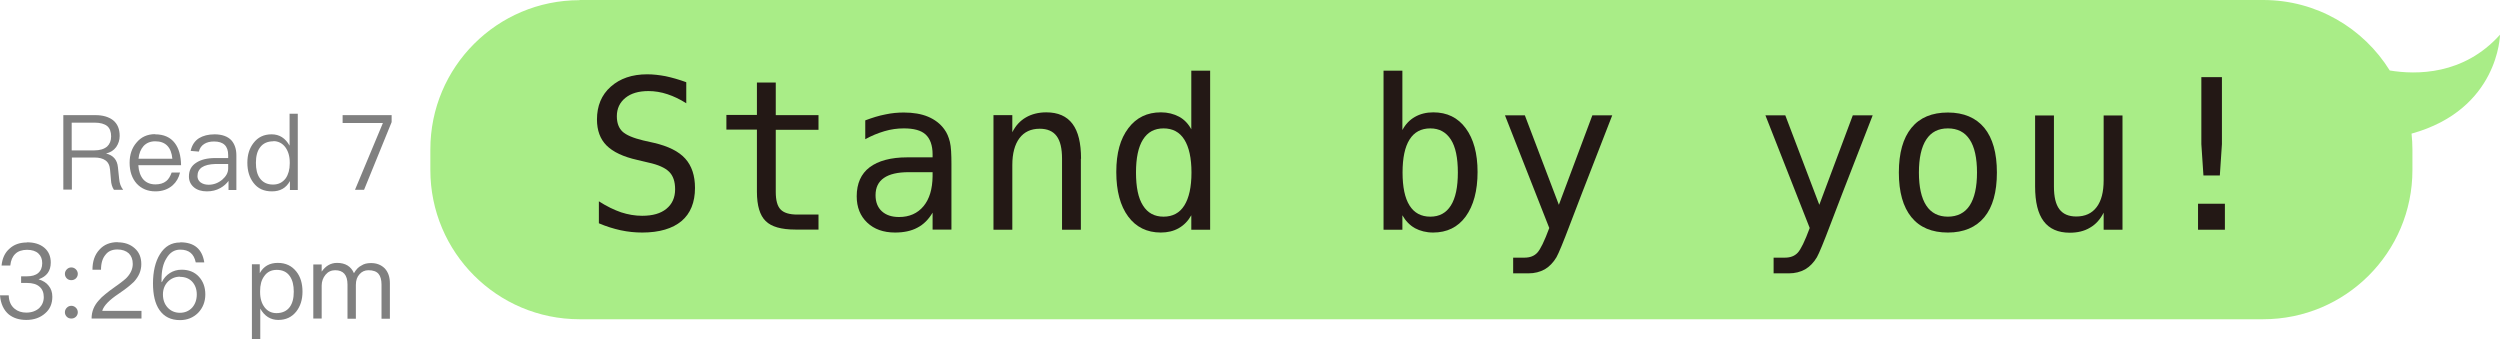 <?xml version="1.0" encoding="UTF-8"?>
<svg id="b" data-name="圖層 2" xmlns="http://www.w3.org/2000/svg" width="143.31" height="19.44" viewBox="0 0 143.31 19.44">
  <defs>
    <style>
      .d {
        fill: #a9ed87;
      }

      .e {
        fill: gray;
      }

      .f {
        fill: #231815;
      }
    </style>
  </defs>
  <g id="c" data-name="圖層 1">
    <path class="d" d="M33.22,0h96.51c3.06,0,5.75,1.61,7.26,4.04,1.51,.25,4.23,.28,6.32-2.05,0,0-.06,4.28-5.07,5.67,.03,.3,.05,.6,.05,.9v1.19c0,4.72-3.83,8.55-8.55,8.55H33.22c-4.72,0-8.55-3.83-8.55-8.55v-1.19c0-4.72,3.83-8.55,8.55-8.55Z"/>
    <g>
      <g>
        <path class="f" d="M39.34,4.72v1.2c-.36-.23-.72-.4-1.08-.52s-.73-.18-1.09-.18c-.56,0-1,.13-1.32,.39-.32,.26-.49,.61-.49,1.05,0,.39,.11,.68,.32,.88s.61,.37,1.19,.51l.62,.14c.82,.19,1.42,.49,1.79,.9,.37,.41,.56,.97,.56,1.68,0,.83-.26,1.47-.77,1.9s-1.27,.66-2.25,.66c-.41,0-.82-.04-1.24-.13-.41-.09-.83-.22-1.25-.4v-1.26c.45,.29,.87,.49,1.27,.63,.4,.13,.8,.2,1.21,.2,.6,0,1.06-.13,1.39-.4,.33-.27,.5-.64,.5-1.12,0-.44-.11-.77-.34-1-.23-.23-.63-.41-1.19-.53l-.63-.15c-.81-.18-1.4-.46-1.77-.83-.37-.37-.55-.87-.55-1.49,0-.78,.26-1.41,.79-1.88,.53-.47,1.22-.71,2.09-.71,.34,0,.69,.04,1.06,.11,.37,.08,.76,.19,1.17,.34Z"/>
        <path class="f" d="M44.47,4.74v1.86h2.45v.84h-2.45v3.56c0,.48,.09,.82,.28,1.01,.18,.19,.5,.29,.96,.29h1.21v.86h-1.32c-.81,0-1.38-.16-1.71-.49-.33-.32-.5-.88-.5-1.68v-3.56h-1.75v-.84h1.75v-1.86h1.08Z"/>
        <path class="f" d="M54.54,9.42v3.74h-1.08v-.97c-.23,.39-.52,.68-.87,.86-.35,.19-.78,.28-1.28,.28-.67,0-1.2-.19-1.6-.57-.4-.38-.6-.88-.6-1.51,0-.73,.25-1.29,.74-1.66s1.21-.57,2.16-.57h1.45v-.17c0-.52-.14-.9-.4-1.14s-.68-.35-1.25-.35c-.37,0-.74,.05-1.11,.16s-.74,.26-1.1,.46v-1.08c.4-.15,.78-.27,1.15-.34,.37-.08,.72-.11,1.06-.11,.54,0,1.01,.08,1.39,.24,.38,.16,.7,.4,.93,.72,.15,.2,.25,.44,.32,.72s.09,.72,.09,1.29Zm-2.09,.45h-.36c-.63,0-1.1,.11-1.42,.33s-.48,.55-.48,.99c0,.39,.12,.7,.36,.92,.24,.22,.57,.33,.99,.33,.59,0,1.06-.21,1.4-.62,.34-.41,.51-.98,.52-1.71v-.24h-1.01Z"/>
        <path class="f" d="M61.96,9.1v4.07h-1.08v-4.07c0-.59-.1-1.02-.31-1.3-.21-.28-.53-.42-.97-.42-.5,0-.89,.18-1.16,.54-.27,.36-.41,.87-.41,1.54v3.71h-1.08V6.6h1.08v.98c.19-.38,.45-.66,.78-.85,.33-.19,.72-.29,1.17-.29,.67,0,1.17,.22,1.5,.66,.33,.44,.49,1.1,.49,2Z"/>
        <path class="f" d="M68.29,7.44v-3.39h1.08V13.17h-1.08v-.83c-.18,.32-.42,.57-.72,.74-.3,.17-.64,.25-1.03,.25-.79,0-1.42-.31-1.87-.92s-.68-1.46-.68-2.55,.23-1.9,.69-2.51,1.08-.91,1.87-.91c.39,0,.74,.09,1.04,.25s.54,.42,.71,.74Zm-3.17,2.45c0,.84,.13,1.47,.4,1.89,.27,.43,.66,.64,1.18,.64s.92-.21,1.19-.64,.41-1.06,.41-1.89-.14-1.46-.41-1.89-.67-.64-1.19-.64-.91,.21-1.18,.64-.4,1.06-.4,1.89Z"/>
        <path class="f" d="M80.4,7.44c.17-.32,.41-.57,.71-.74,.3-.17,.65-.26,1.05-.26,.79,0,1.41,.3,1.86,.91s.68,1.44,.68,2.51-.23,1.93-.68,2.55-1.08,.92-1.87,.92c-.39,0-.74-.09-1.04-.25-.3-.17-.54-.42-.72-.74v.83h-1.08V4.05h1.08v3.39Zm3.17,2.45c0-.84-.13-1.47-.4-1.89s-.66-.64-1.18-.64-.92,.21-1.19,.64c-.27,.43-.4,1.06-.4,1.89s.13,1.46,.4,1.89c.27,.43,.67,.64,1.19,.64s.91-.21,1.18-.64c.27-.43,.4-1.06,.4-1.89Z"/>
        <path class="f" d="M90.69,11.06c-.18,.46-.41,1.06-.69,1.8-.39,1.03-.65,1.66-.78,1.89-.18,.3-.4,.53-.67,.69-.27,.15-.58,.23-.94,.23h-.87v-.9h.64c.32,0,.56-.09,.74-.28s.41-.66,.69-1.42l-2.54-6.46h1.14l1.95,5.13,1.92-5.13h1.14l-1.73,4.45Z"/>
        <path class="f" d="M105.62,11.06c-.18,.46-.41,1.06-.69,1.8-.39,1.03-.65,1.66-.78,1.89-.18,.3-.4,.53-.67,.69-.27,.15-.58,.23-.94,.23h-.87v-.9h.64c.32,0,.56-.09,.74-.28s.41-.66,.69-1.42l-2.54-6.46h1.14l1.95,5.13,1.92-5.13h1.14l-1.73,4.45Z"/>
        <path class="f" d="M111.66,6.45c.91,0,1.61,.3,2.09,.88,.48,.59,.72,1.44,.72,2.56s-.24,1.98-.72,2.56-1.18,.88-2.09,.88-1.61-.29-2.09-.88c-.48-.59-.72-1.44-.72-2.56s.24-1.97,.72-2.56c.48-.59,1.18-.88,2.09-.88Zm0,.91c-.55,0-.96,.21-1.24,.64-.28,.43-.42,1.06-.42,1.89s.14,1.46,.42,1.89c.28,.43,.7,.64,1.24,.64s.97-.21,1.25-.64c.28-.43,.42-1.06,.42-1.89s-.14-1.47-.42-1.89c-.28-.43-.7-.64-1.25-.64Z"/>
        <path class="f" d="M116.66,10.68V6.62h1.08v4.07c0,.59,.1,1.02,.31,1.3,.21,.28,.53,.42,.97,.42,.51,0,.9-.18,1.17-.54,.27-.36,.4-.87,.4-1.54v-3.71h1.08v6.55h-1.08v-.98c-.19,.38-.45,.67-.78,.86-.33,.2-.72,.29-1.16,.29-.67,0-1.17-.22-1.5-.66-.33-.44-.49-1.1-.49-2Z"/>
        <path class="f" d="M126,11.68h1.54v1.49h-1.54v-1.49Zm.18-7.26h1.19v3.84l-.12,1.8h-.94l-.12-1.8v-3.84Z"/>
      </g>
      <g>
        <path class="e" d="M3.62,6.6h1.85c.43,0,.76,.1,1.01,.29,.26,.21,.38,.51,.38,.9,0,.24-.07,.45-.2,.64-.14,.19-.33,.31-.58,.37h0c.41,.1,.64,.36,.68,.79l.07,.66c.02,.26,.1,.47,.23,.63h-.53c-.1-.15-.16-.34-.17-.57l-.05-.57c-.02-.26-.11-.44-.27-.55-.14-.1-.35-.16-.62-.16h-1.3v1.84h-.49V6.6Zm.49,.43v1.59h1.3c.31,0,.55-.07,.73-.22,.15-.14,.23-.33,.23-.58,0-.26-.07-.46-.22-.59-.16-.13-.4-.2-.73-.2h-1.3Z"/>
        <path class="e" d="M8.89,7.7c.5,0,.88,.17,1.13,.5,.23,.3,.35,.72,.36,1.27h-2.45c.02,.35,.12,.62,.28,.81,.17,.19,.4,.29,.7,.29,.25,0,.46-.06,.62-.19,.13-.1,.23-.27,.31-.49h.48c-.07,.3-.21,.54-.42,.73-.26,.23-.59,.35-.99,.35-.44,0-.8-.15-1.07-.44-.27-.3-.41-.7-.41-1.2,0-.46,.13-.85,.39-1.15,.26-.32,.62-.49,1.07-.49Zm.01,.4c-.28,0-.5,.09-.67,.27-.16,.18-.26,.42-.29,.73h1.94c-.06-.66-.39-1-.98-1Z"/>
        <path class="e" d="M12.29,7.7c.44,0,.77,.12,.98,.35,.18,.21,.28,.49,.28,.85v1.99h-.45v-.52c-.12,.16-.27,.3-.47,.41-.23,.13-.49,.19-.77,.19-.31,0-.56-.08-.74-.23-.19-.16-.29-.37-.29-.62,0-.36,.14-.62,.43-.8,.26-.17,.62-.26,1.08-.26h.74v-.17c0-.52-.27-.78-.81-.78-.23,0-.42,.05-.56,.14-.16,.1-.26,.24-.31,.44l-.47-.04c.07-.33,.23-.57,.48-.73,.23-.14,.53-.22,.89-.22Zm.78,1.7h-.71c-.7,.02-1.04,.25-1.04,.7,0,.14,.06,.26,.17,.35,.12,.09,.28,.14,.47,.14,.29,0,.55-.1,.78-.29,.22-.19,.34-.4,.34-.64v-.26Z"/>
        <path class="e" d="M16.59,6.52h.48v4.37h-.45v-.51c-.22,.4-.56,.59-1.03,.59s-.81-.16-1.06-.49c-.23-.3-.35-.68-.35-1.15s.12-.83,.35-1.13c.25-.33,.59-.5,1.04-.5s.79,.22,1.03,.65v-1.84Zm-.92,1.58c-.34,0-.6,.12-.77,.36-.15,.2-.23,.49-.23,.87s.07,.67,.22,.88c.17,.24,.42,.37,.76,.37,.31,0,.55-.12,.73-.36,.15-.22,.23-.5,.23-.85v-.06c0-.36-.09-.65-.26-.88-.17-.22-.4-.34-.68-.34Z"/>
        <path class="e" d="M19.64,6.6h2.81v.4l-1.58,3.88h-.52l1.6-3.83h-2.31v-.45Z"/>
        <path class="e" d="M1.54,13.89c.42,0,.75,.1,1,.31,.25,.21,.37,.5,.37,.85,0,.48-.23,.8-.7,.96,.26,.08,.45,.2,.58,.37,.14,.17,.21,.38,.21,.63,0,.39-.13,.71-.41,.95-.28,.25-.64,.38-1.08,.38-.4,0-.73-.1-1-.31-.3-.25-.47-.62-.51-1.1H.5c.01,.34,.12,.59,.34,.77,.18,.15,.41,.22,.67,.22,.3,0,.55-.09,.74-.26,.17-.17,.26-.38,.26-.63s-.08-.46-.25-.6c-.16-.14-.4-.21-.7-.21h-.35v-.38h.33c.28,0,.5-.06,.65-.19,.15-.13,.23-.32,.23-.56s-.07-.42-.22-.56c-.15-.14-.37-.21-.65-.21s-.52,.08-.67,.23c-.16,.15-.26,.37-.29,.67H.09c.04-.41,.19-.74,.46-.97,.25-.23,.58-.35,.99-.35Z"/>
        <path class="e" d="M4.09,15.33c.1,0,.19,.04,.26,.11,.07,.07,.11,.16,.11,.26s-.04,.19-.11,.26c-.08,.07-.16,.1-.26,.1-.1,0-.19-.03-.26-.1-.07-.07-.11-.16-.11-.26s.04-.19,.11-.26c.07-.07,.15-.11,.26-.11Zm0,2.2c.1,0,.19,.04,.26,.11,.07,.07,.11,.16,.11,.26,0,.1-.04,.19-.11,.26-.08,.07-.16,.1-.26,.1-.1,0-.19-.03-.26-.1-.07-.07-.11-.16-.11-.26s.04-.19,.11-.26c.07-.07,.15-.11,.26-.11Z"/>
        <path class="e" d="M6.74,13.89c.4,0,.72,.11,.98,.34,.26,.23,.38,.53,.38,.91s-.14,.7-.42,1.01c-.08,.08-.19,.17-.33,.29-.15,.12-.33,.25-.55,.4-.54,.36-.86,.69-.94,.98h2.25v.44h-2.86c0-.4,.14-.75,.43-1.06,.08-.1,.2-.21,.36-.34,.15-.13,.35-.27,.57-.43,.17-.12,.31-.22,.42-.31,.11-.09,.2-.16,.25-.22,.22-.24,.33-.5,.33-.77s-.08-.46-.23-.61c-.16-.14-.37-.22-.65-.22-.3,0-.53,.1-.68,.3-.17,.2-.26,.48-.26,.86h-.49c0-.48,.13-.86,.4-1.15,.26-.29,.61-.43,1.05-.43Z"/>
        <path class="e" d="M10.34,13.89c.79,0,1.25,.38,1.37,1.15h-.49c-.1-.49-.39-.73-.89-.73-.34,0-.6,.17-.79,.5-.19,.3-.28,.7-.28,1.2v.06s0,.06,0,.1h.02c.11-.23,.27-.4,.46-.52,.19-.12,.41-.19,.67-.19,.41,0,.74,.13,.99,.4,.25,.27,.37,.61,.37,1.02s-.14,.77-.41,1.05c-.28,.28-.63,.42-1.04,.42-.52,0-.91-.19-1.18-.58-.25-.36-.37-.87-.37-1.53s.13-1.24,.4-1.67c.28-.45,.66-.67,1.15-.67Zm-.02,1.97c-.28,0-.51,.1-.7,.29-.18,.19-.28,.43-.28,.73s.09,.55,.26,.74c.18,.2,.42,.31,.71,.31s.52-.1,.7-.29c.18-.2,.27-.46,.27-.76s-.09-.54-.26-.73c-.18-.19-.41-.28-.71-.28Z"/>
        <path class="e" d="M15.93,15.07c.45,0,.8,.17,1.06,.5,.24,.3,.35,.69,.35,1.15s-.12,.83-.35,1.13c-.26,.33-.6,.49-1.04,.49s-.79-.22-1.03-.65v1.75h-.48v-4.29h.45v.51c.22-.4,.57-.59,1.03-.59Zm-.06,.4c-.32,0-.56,.12-.73,.37-.16,.22-.23,.5-.23,.85v.06c0,.36,.09,.65,.26,.87,.17,.22,.4,.33,.68,.33,.33,0,.59-.12,.76-.35,.16-.22,.23-.51,.23-.88s-.07-.66-.22-.88c-.17-.25-.42-.37-.76-.37Z"/>
        <path class="e" d="M19.32,15.07c.48,0,.8,.2,.97,.59,.12-.21,.26-.36,.43-.44,.15-.1,.33-.14,.55-.14,.32,0,.58,.1,.79,.31,.2,.22,.29,.5,.29,.85v2.03h-.48v-1.96c0-.27-.06-.48-.17-.61-.12-.14-.31-.21-.58-.21-.21,0-.38,.08-.51,.23-.14,.15-.21,.35-.21,.61v1.94h-.48v-1.96c0-.55-.24-.82-.71-.82-.22,0-.41,.09-.55,.26-.14,.17-.22,.38-.22,.62v1.89h-.48v-3.1h.48v.41c.23-.33,.52-.5,.88-.5Z"/>
      </g>
    </g>
  </g>
</svg>